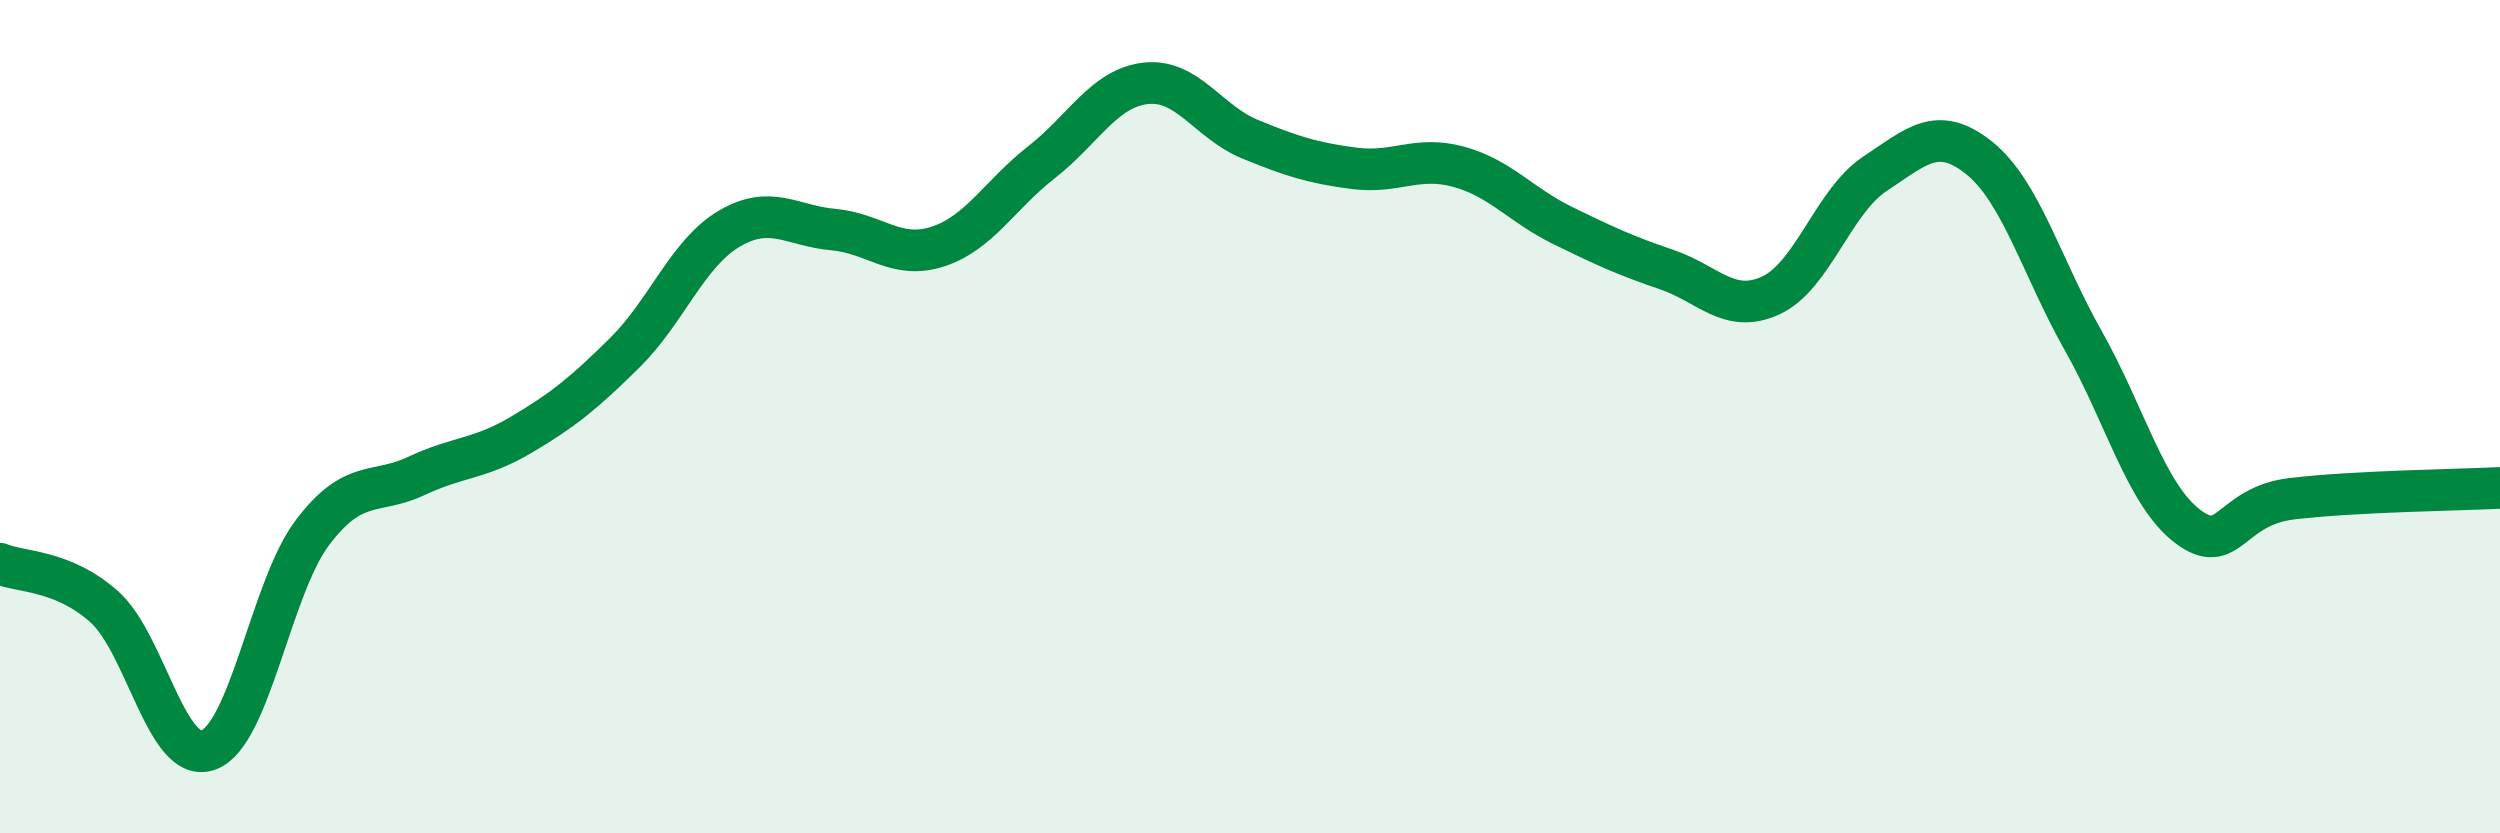 
    <svg width="60" height="20" viewBox="0 0 60 20" xmlns="http://www.w3.org/2000/svg">
      <path
        d="M 0,13.53 C 0.5,13.74 1.5,13.67 2.5,14.56 C 3.5,15.45 4,18.36 5,18 C 6,17.64 6.5,14.1 7.5,12.78 C 8.5,11.46 9,11.89 10,11.42 C 11,10.95 11.5,11.03 12.5,10.44 C 13.5,9.85 14,9.45 15,8.46 C 16,7.47 16.5,6.08 17.5,5.49 C 18.5,4.9 19,5.42 20,5.51 C 21,5.6 21.5,6.24 22.5,5.92 C 23.5,5.6 24,4.67 25,3.89 C 26,3.11 26.5,2.11 27.5,2 C 28.5,1.89 29,2.93 30,3.34 C 31,3.75 31.5,3.91 32.5,4.04 C 33.5,4.17 34,3.73 35,4 C 36,4.27 36.5,4.92 37.5,5.41 C 38.5,5.9 39,6.13 40,6.47 C 41,6.81 41.5,7.55 42.5,7.09 C 43.5,6.63 44,4.83 45,4.17 C 46,3.51 46.5,2.99 47.5,3.79 C 48.5,4.59 49,6.41 50,8.18 C 51,9.95 51.5,11.87 52.5,12.63 C 53.5,13.39 53.5,12.15 55,11.97 C 56.5,11.79 59,11.76 60,11.71L60 20L0 20Z"
        fill="#008740"
        opacity="0.1"
        stroke-linecap="round"
        stroke-linejoin="round"
      />
      <path
        d="M 0,13.53 C 0.5,13.74 1.5,13.67 2.5,14.56 C 3.5,15.45 4,18.36 5,18 C 6,17.64 6.5,14.1 7.5,12.78 C 8.5,11.46 9,11.89 10,11.42 C 11,10.95 11.5,11.03 12.5,10.44 C 13.5,9.85 14,9.45 15,8.46 C 16,7.47 16.5,6.08 17.5,5.49 C 18.5,4.9 19,5.42 20,5.51 C 21,5.6 21.5,6.24 22.5,5.92 C 23.5,5.6 24,4.67 25,3.89 C 26,3.11 26.5,2.11 27.5,2 C 28.5,1.89 29,2.93 30,3.34 C 31,3.75 31.5,3.91 32.5,4.04 C 33.5,4.17 34,3.73 35,4 C 36,4.27 36.5,4.92 37.5,5.41 C 38.5,5.9 39,6.13 40,6.47 C 41,6.81 41.5,7.55 42.5,7.09 C 43.5,6.63 44,4.83 45,4.17 C 46,3.51 46.5,2.99 47.5,3.79 C 48.5,4.59 49,6.41 50,8.18 C 51,9.95 51.5,11.87 52.5,12.63 C 53.5,13.39 53.5,12.15 55,11.97 C 56.5,11.79 59,11.76 60,11.71"
        stroke="#008740"
        stroke-width="1"
        fill="none"
        stroke-linecap="round"
        stroke-linejoin="round"
      />
    </svg>
  